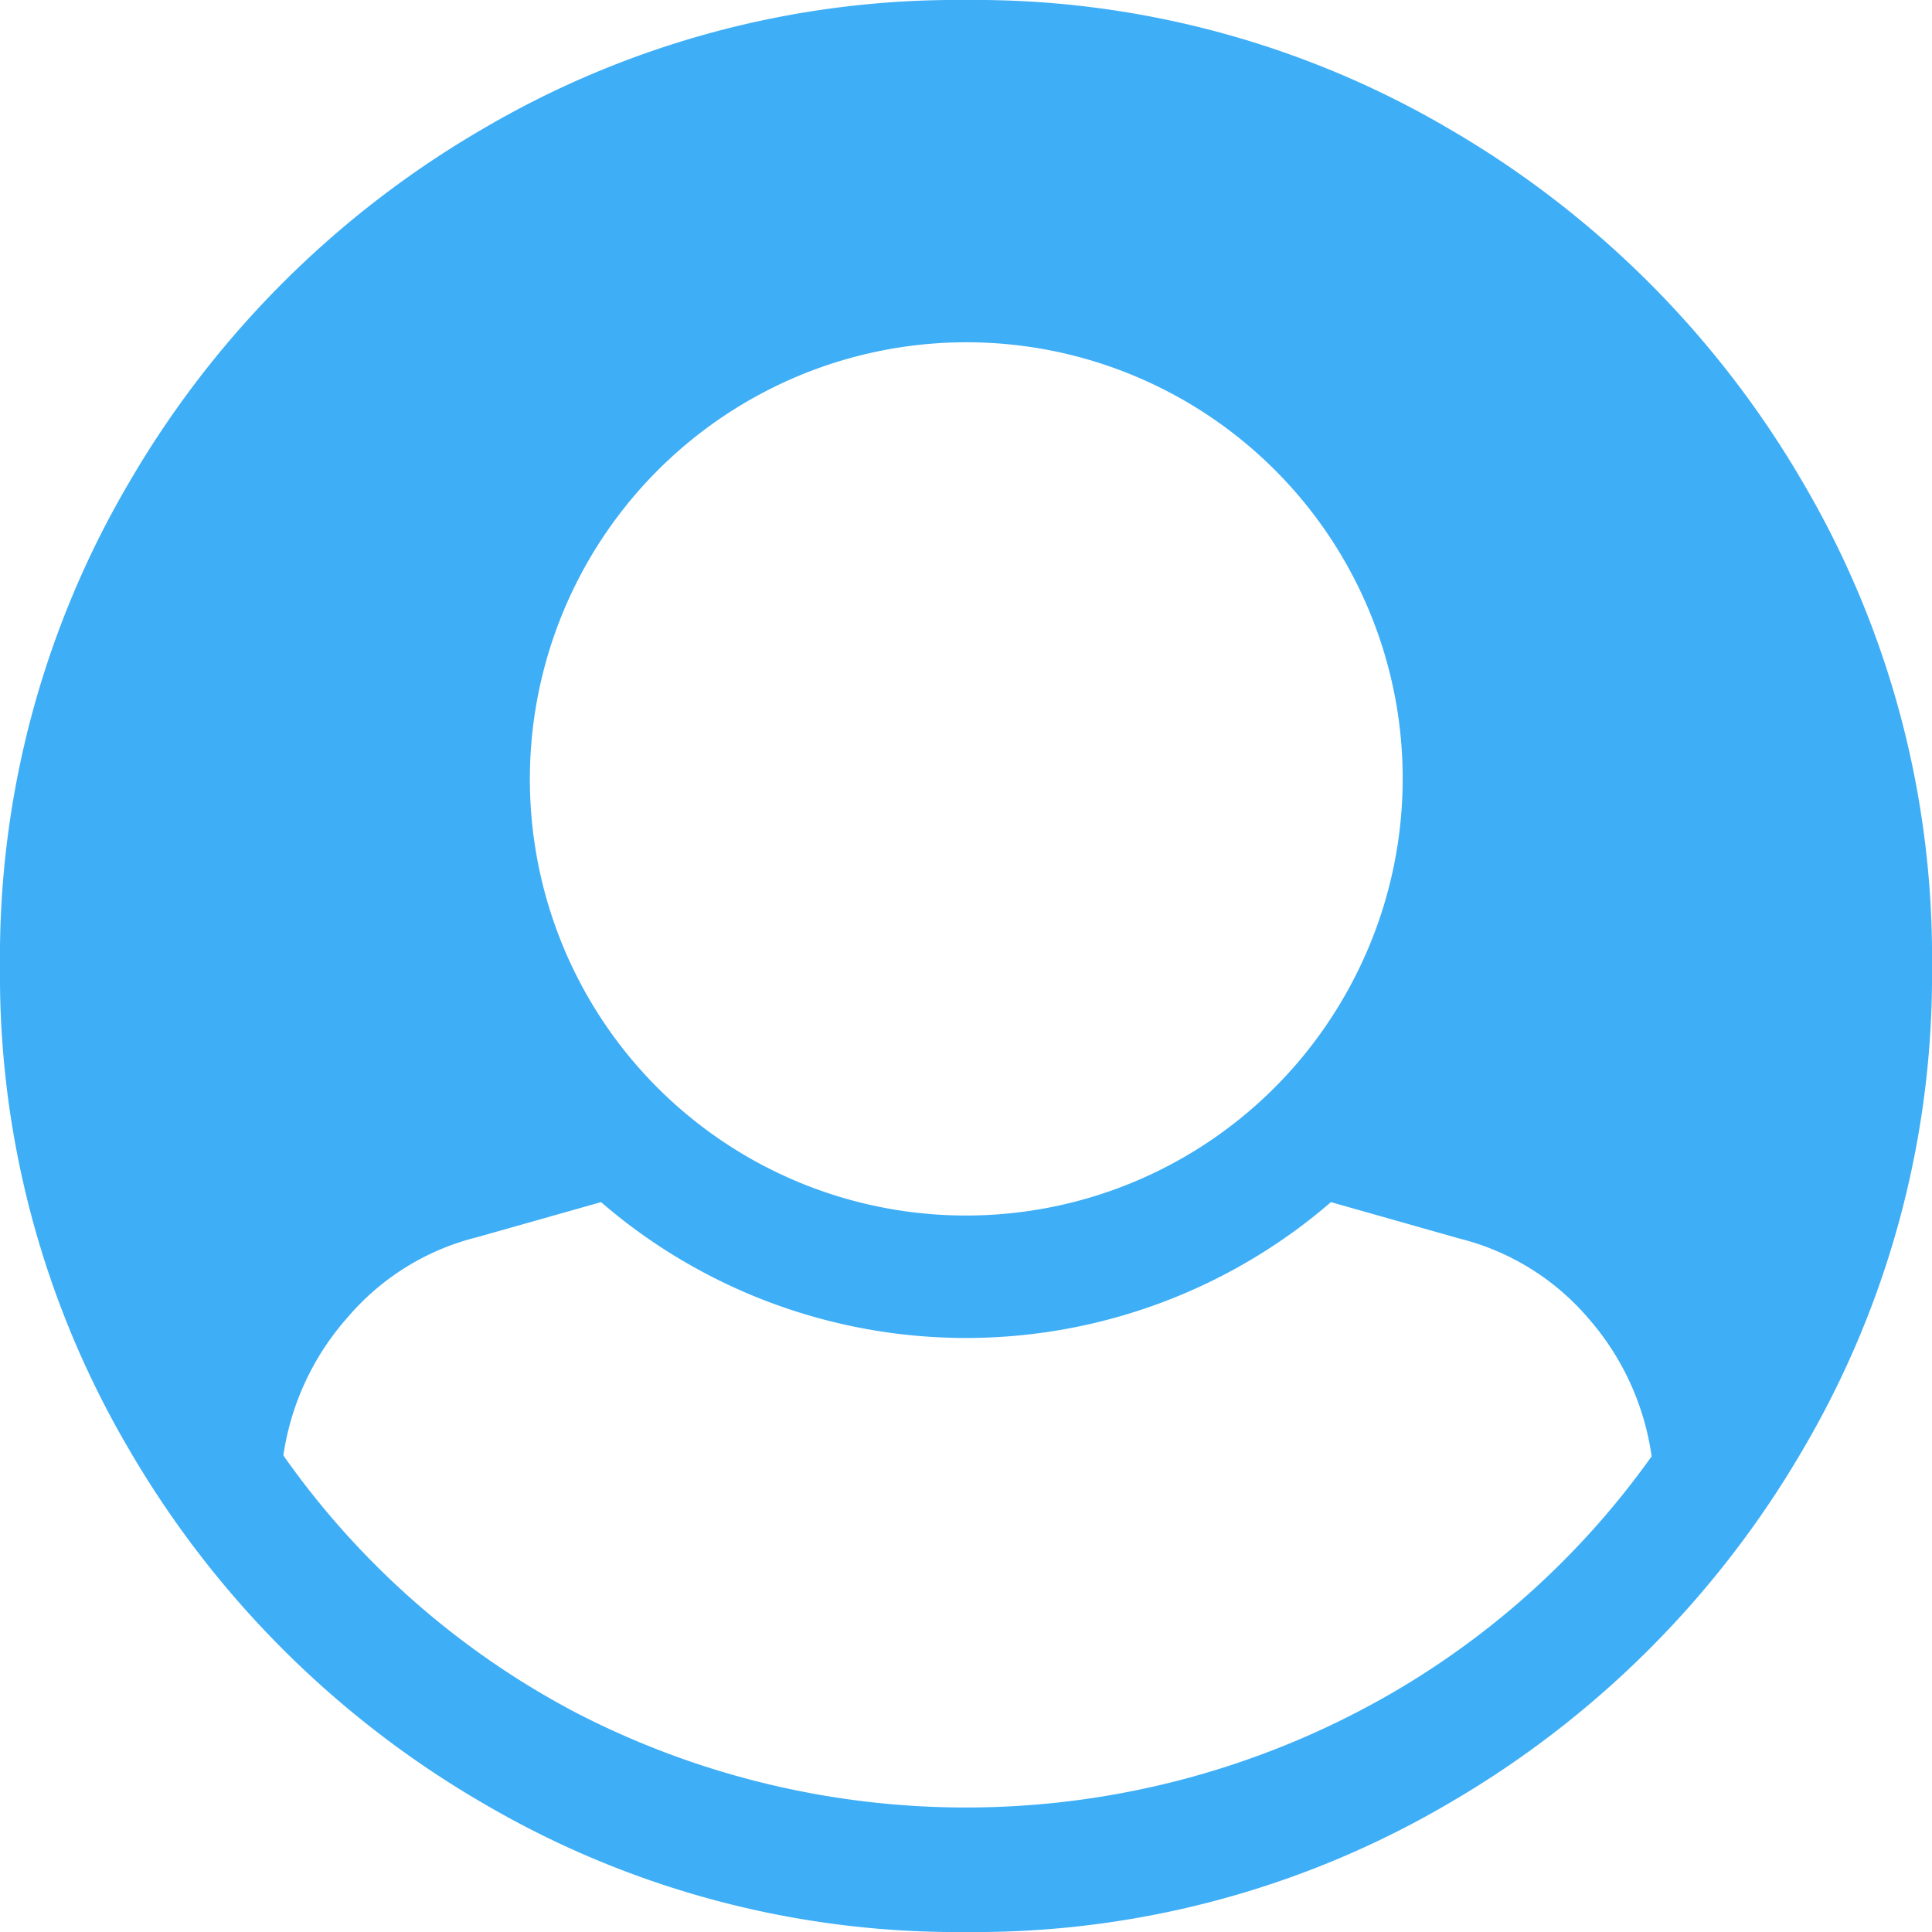 <svg id="Layer_1" data-name="Layer 1" xmlns="http://www.w3.org/2000/svg" viewBox="0 0 45 45"><defs><style>.cls-1{fill:#3eaef6;}</style></defs><title>icon-y-kien-bn</title><path class="cls-1" d="M3,11.25A22.75,22.75,0,0,1,11.25,3,21.79,21.79,0,0,1,22.5,0,21.79,21.79,0,0,1,33.75,3,22.75,22.75,0,0,1,42,11.25,21.79,21.79,0,0,1,45,22.5a21.79,21.79,0,0,1-3,11.25A22.75,22.75,0,0,1,33.75,42,21.79,21.79,0,0,1,22.5,45a21.79,21.79,0,0,1-11.25-3A22.75,22.75,0,0,1,3,33.75,21.79,21.79,0,0,1,0,22.5,21.79,21.79,0,0,1,3,11.25ZM13.47,39.92a19.79,19.79,0,0,0,18.06,0,19.31,19.31,0,0,0,6.94-6A6.19,6.19,0,0,0,37,30.71a5.79,5.79,0,0,0-3-1.86L31,28A13,13,0,0,1,14,28l-2.9.82a5.79,5.79,0,0,0-3,1.86,6.19,6.19,0,0,0-1.5,3.22A19.31,19.31,0,0,0,13.47,39.92Zm.23-16.69a10.16,10.16,0,0,0,17.6,0A10.16,10.16,0,0,0,17.42,9.34,10.18,10.18,0,0,0,13.7,23.23Z"/></svg>